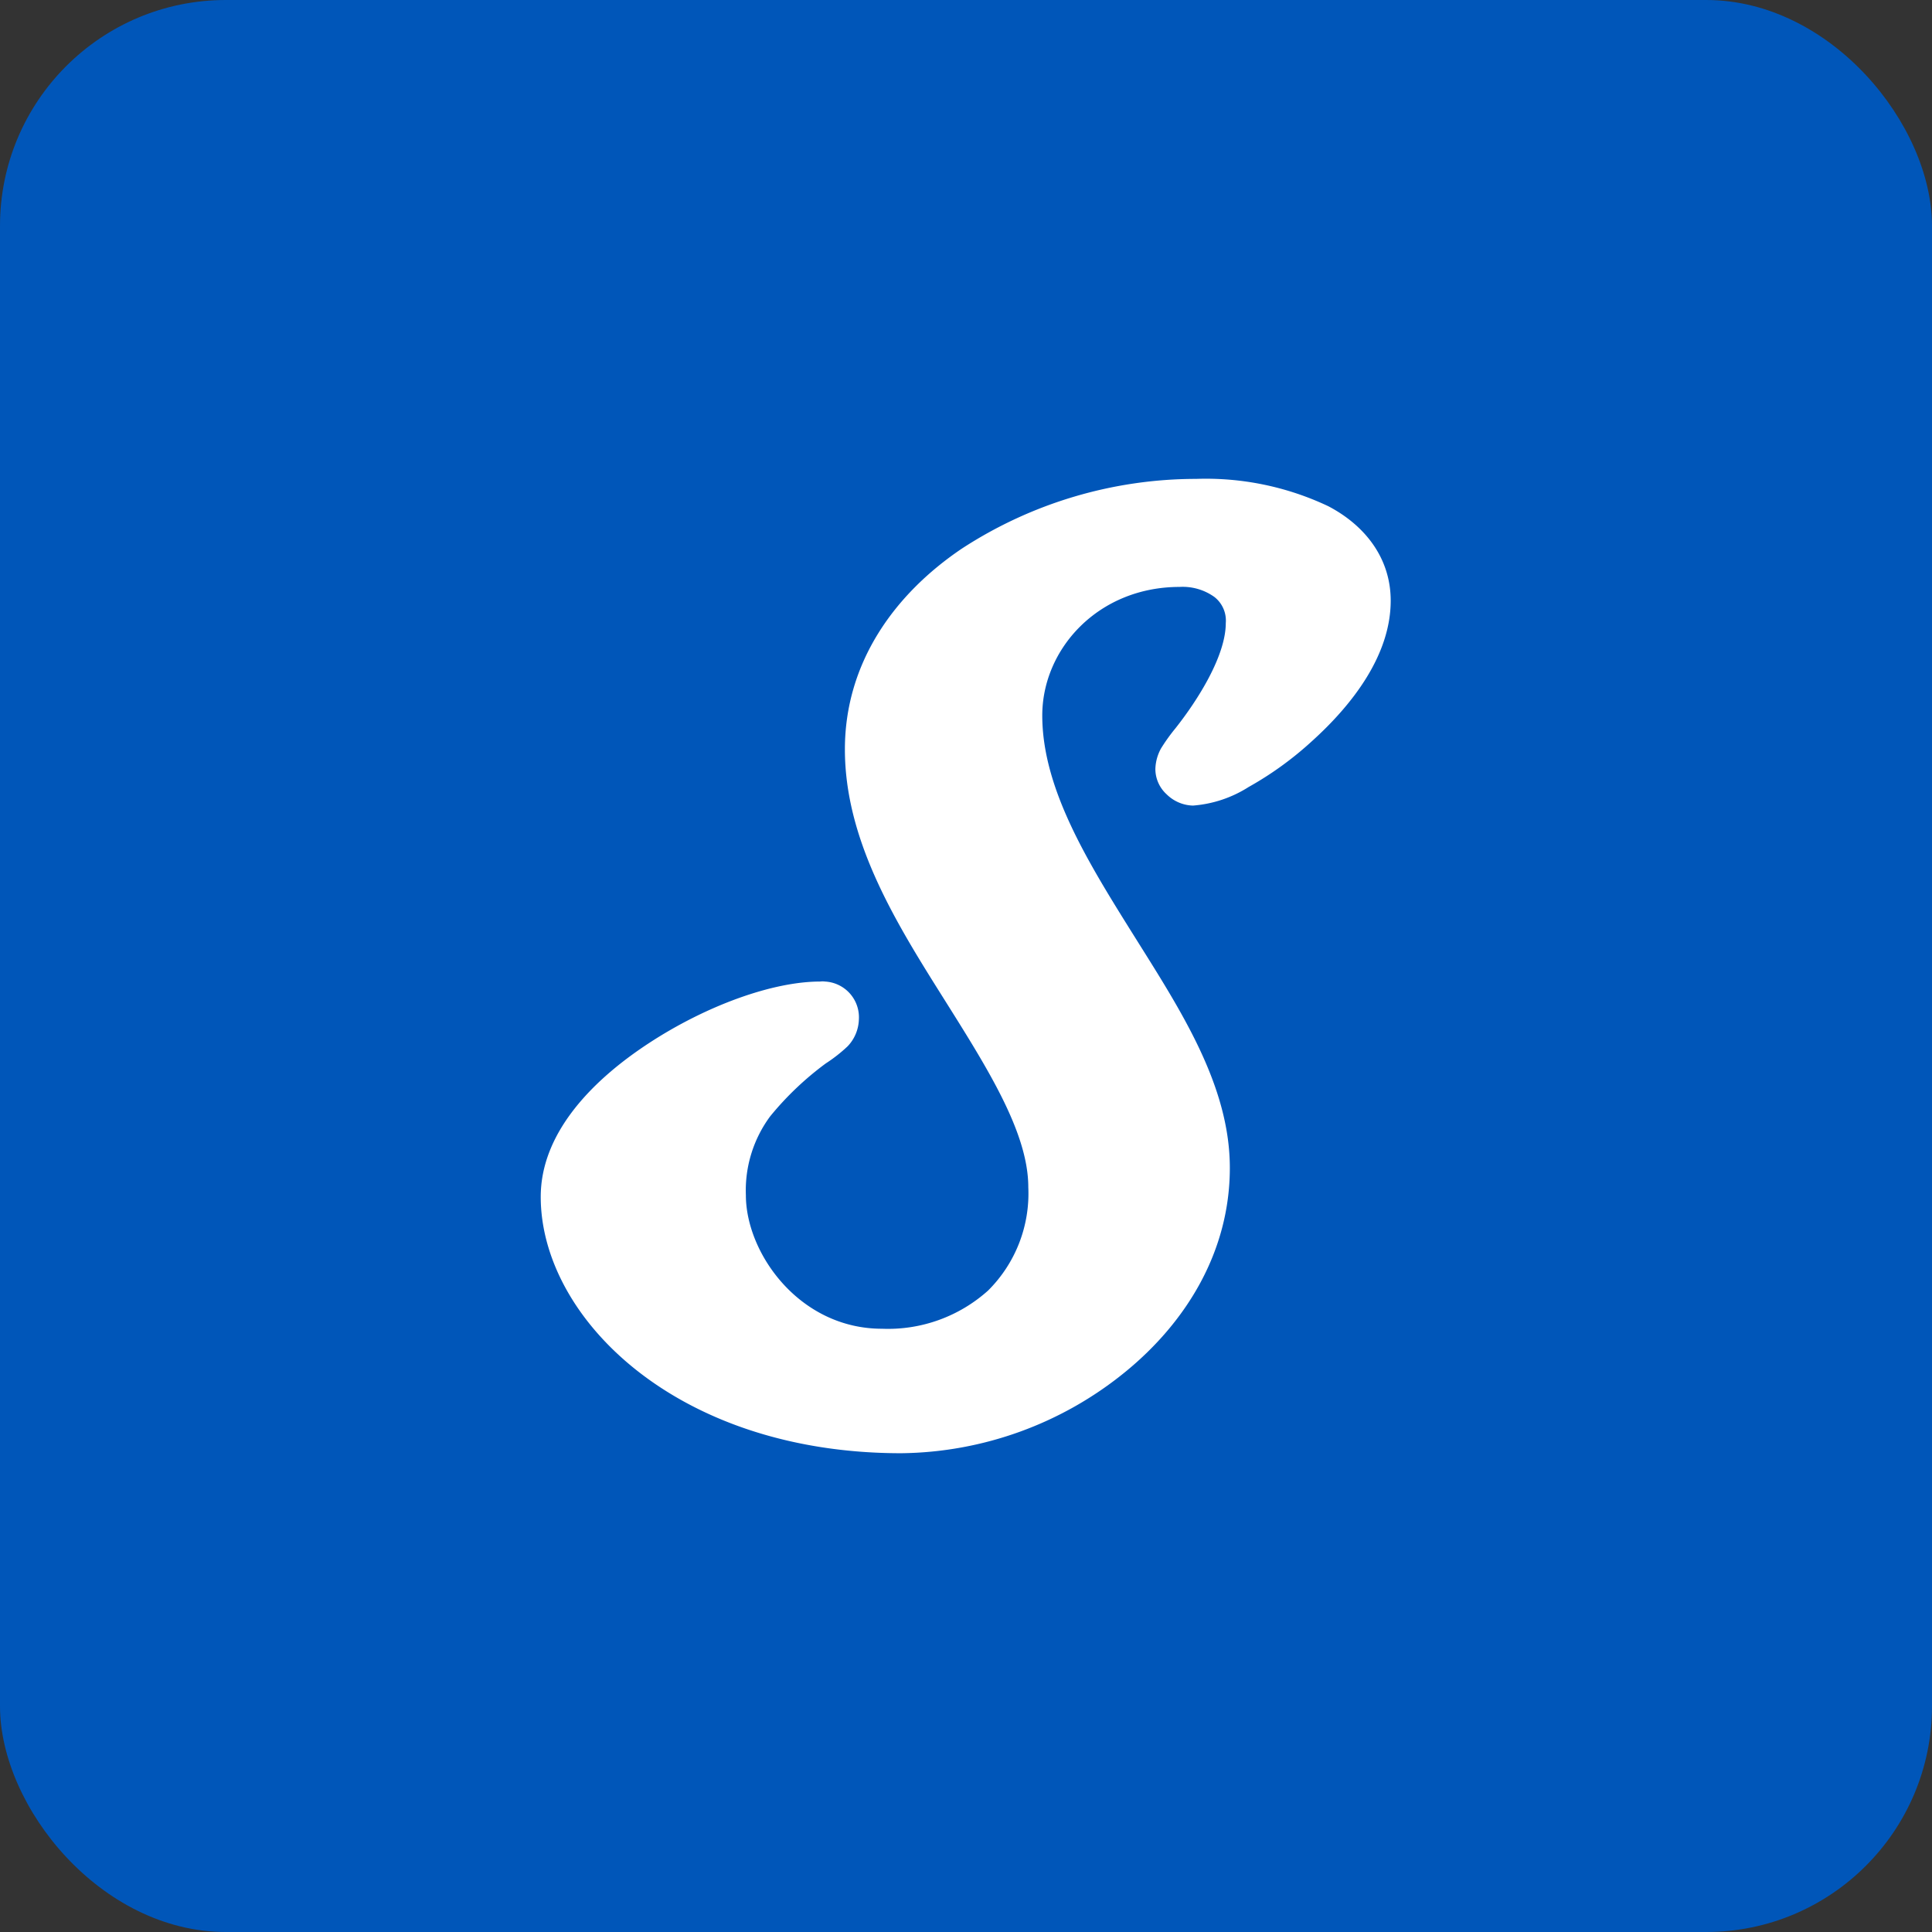 <svg xmlns="http://www.w3.org/2000/svg" viewBox="0 0 171.5 171.5"><rect x="0" y="0" width="171.5" height="171.5" fill="#333333" stroke="none"/><defs><style>.cls-1{fill:#0056b9;}.cls-2{fill:#fff;}</style></defs><title>favicon-slymanbros-blue</title><g id="Layer_2" data-name="Layer 2"><g id="Layer_1-2" data-name="Layer 1"><g id="favicon-slymanbros-blue"><rect class="cls-1" width="171.5" height="171.5" rx="20.05"/><path class="cls-2" d="M123.45,53.32c0,4.77-3.31,9.15-7,12.48a29.93,29.93,0,0,1-5.61,4.06,10.72,10.72,0,0,1-4.94,1.65,3.45,3.45,0,0,1-2.34-1,3.05,3.05,0,0,1-1-2.24,4,4,0,0,1,.5-1.83,16.37,16.37,0,0,1,1.29-1.8c2-2.53,4.46-6.44,4.46-9.33a2.66,2.66,0,0,0-1-2.31,4.83,4.83,0,0,0-3.1-.9c-7.23,0-12.19,5.51-12.19,11.41,0,6.47,4,12.94,8.12,19.52s8.53,13.28,8.53,20.64-3.8,13.64-9.29,18.12A32,32,0,0,1,80,129C60,129,48,116.93,48,106.24c0-5.61,4.48-10.29,9.6-13.64s11-5.47,15.2-5.47a1.62,1.62,0,0,1,.44,0,3.18,3.18,0,0,1,3,3.39,3.6,3.6,0,0,1-1,2.36A13.59,13.59,0,0,1,73.3,94.4a27.24,27.24,0,0,0-4.93,4.69,11.06,11.06,0,0,0-2.16,7c0,5.16,4.76,11.86,12.08,11.86a13.29,13.29,0,0,0,9.42-3.39,12.14,12.14,0,0,0,3.57-9.17c0-5-3.84-10.91-7.91-17.39S75,74.41,75,66.52c0-7.67,4.38-13.77,10.38-17.82a38.13,38.13,0,0,1,20.8-6.19,25.4,25.4,0,0,1,11.72,2.42C121.14,46.62,123.45,49.52,123.45,53.32Z"/></g></g></g></svg>